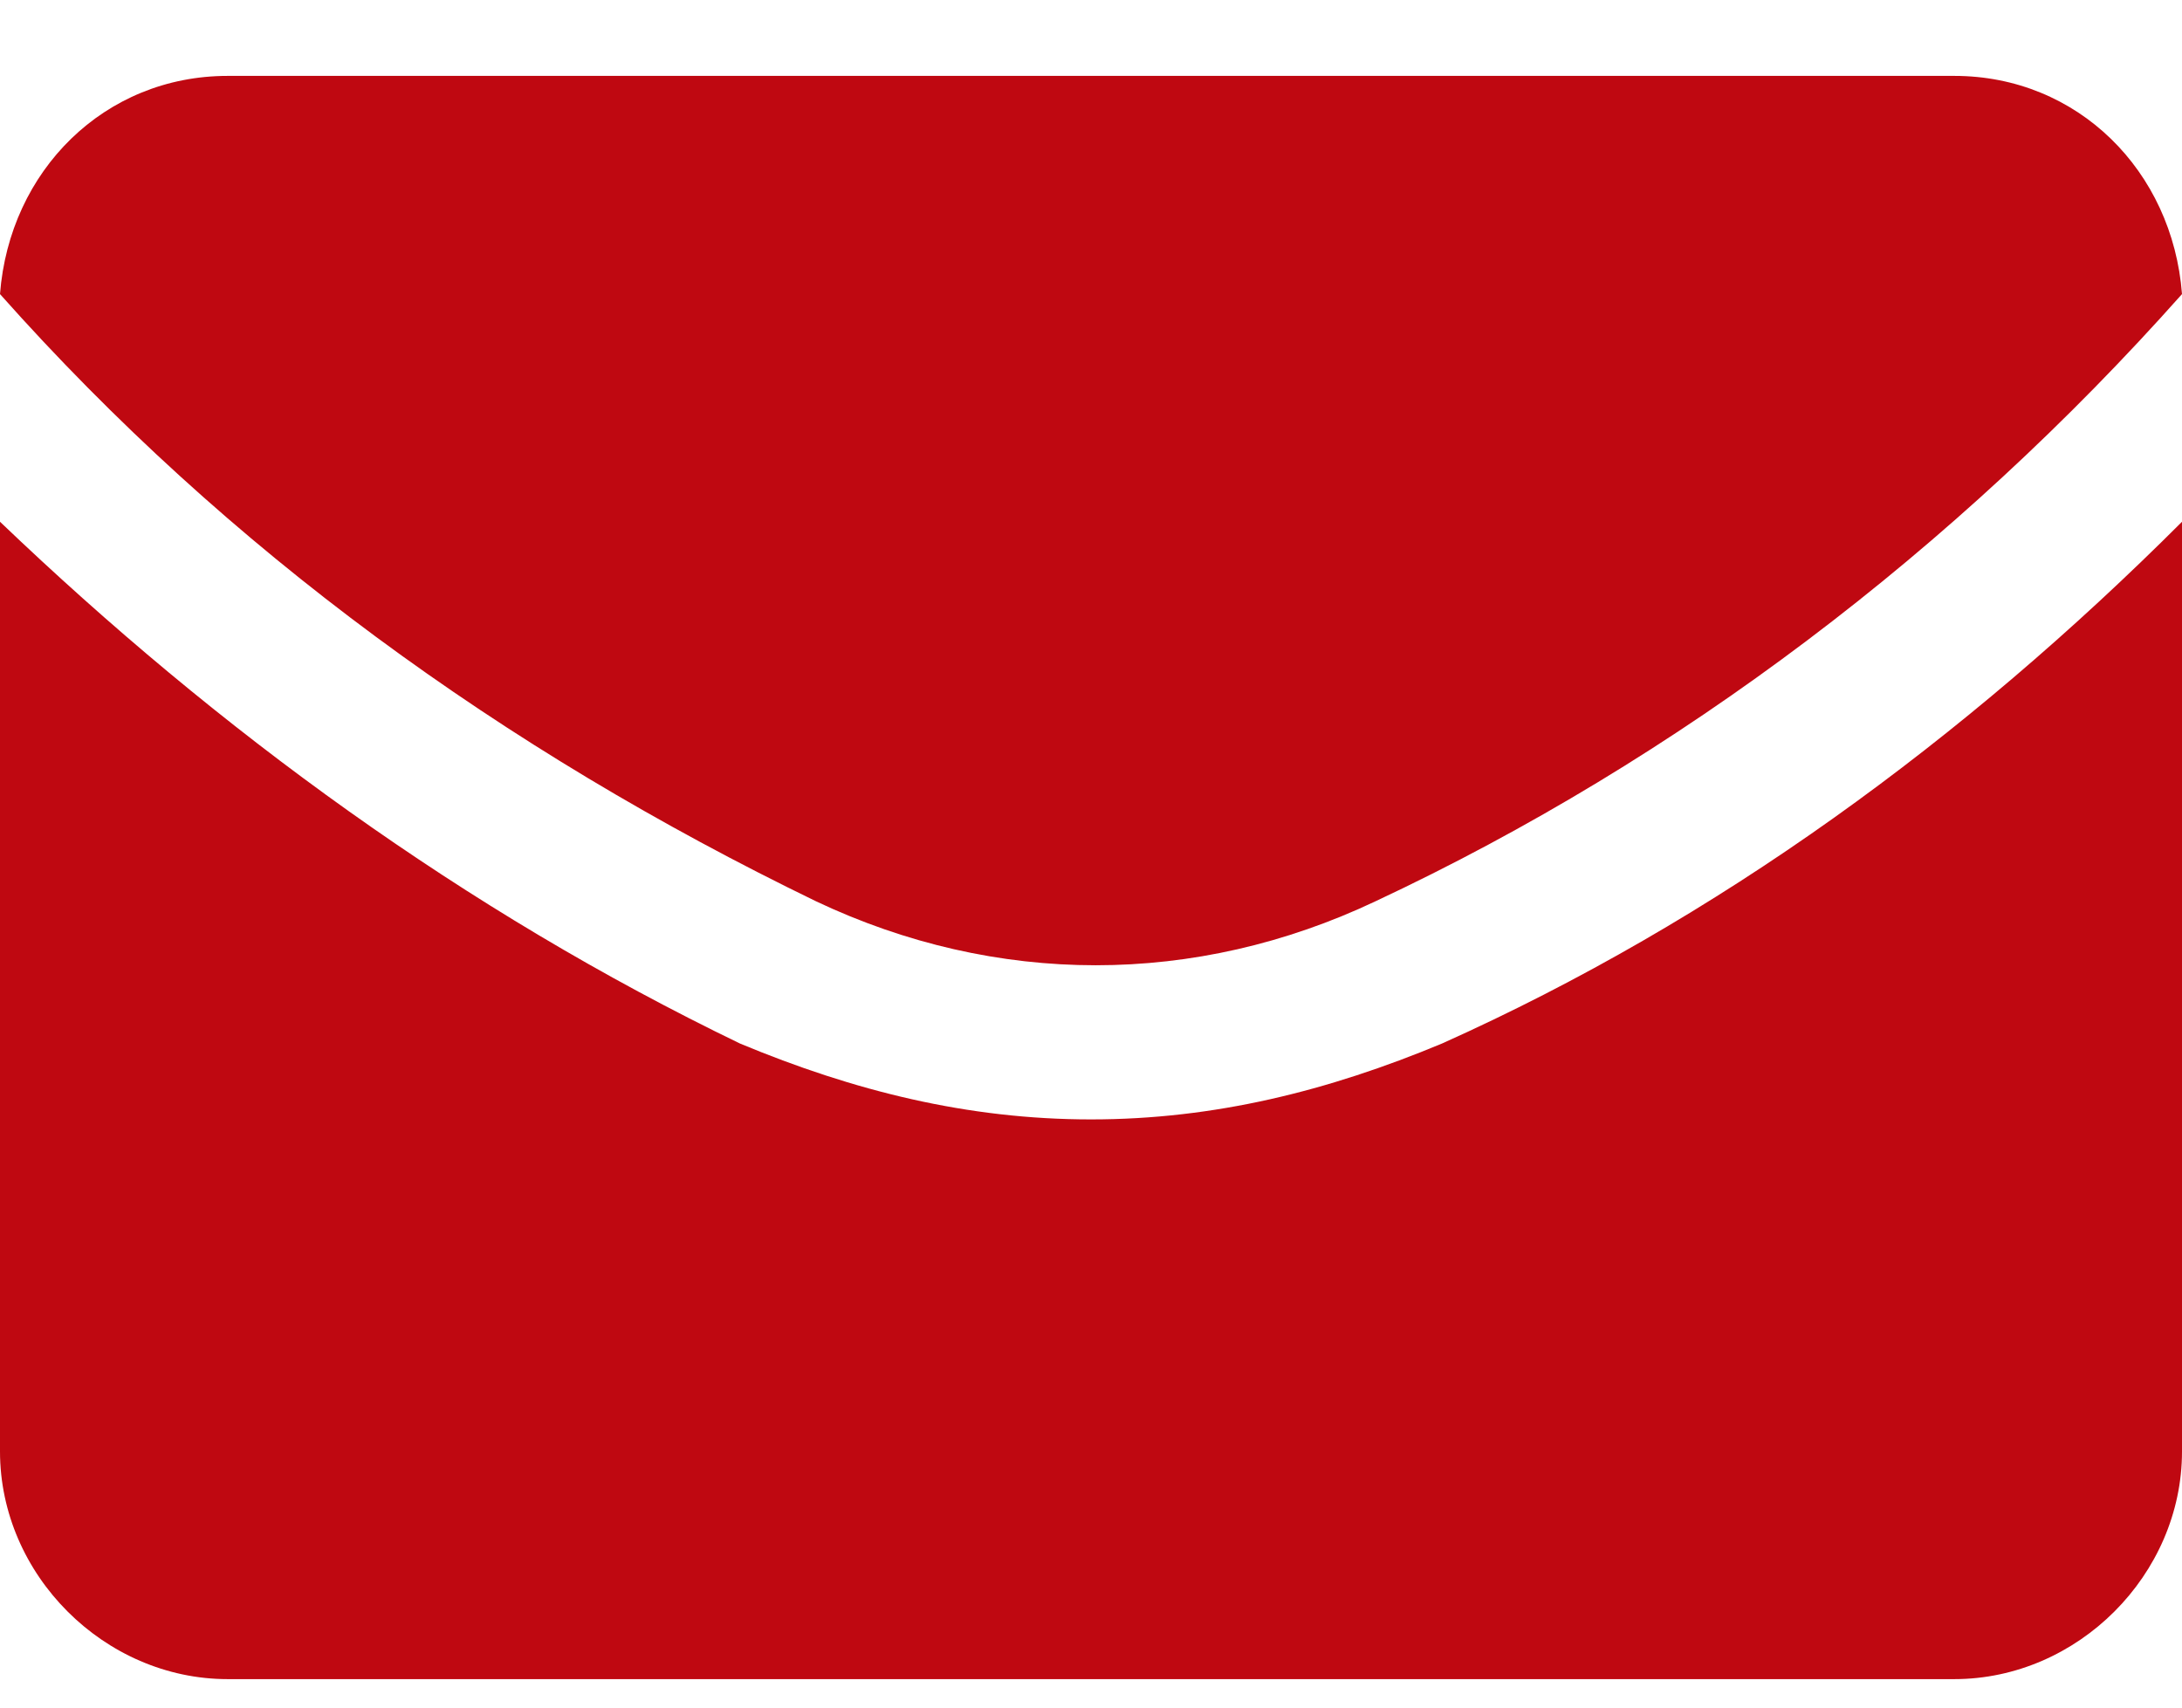 <?xml version="1.0" encoding="utf-8"?>
<!-- Generator: Adobe Illustrator 24.3.0, SVG Export Plug-In . SVG Version: 6.00 Build 0)  -->
<svg version="1.1" id="Capa_1" xmlns="http://www.w3.org/2000/svg" xmlns:xlink="http://www.w3.org/1999/xlink" x="0px" y="0px"
	 viewBox="0 0 23 18" style="enable-background:new 0 0 23 18;" xml:space="preserve">
<style type="text/css">
	.st0{fill:#BF0811;}
</style>
<path class="st0" d="M0,3.1c0.1-1.3,1.1-2.3,2.4-2.3h18.2c1.3,0,2.3,1,2.4,2.3c-2.4,2.7-5.3,4.9-8.5,6.4c-1.9,0.9-4,0.9-5.9,0
	C5.3,7.9,2.4,5.8,0,3.1z M11.5,11.8c-1.3,0-2.5-0.3-3.7-0.8C4.9,9.6,2.3,7.7,0,5.5v9.8c0,1.3,1.1,2.4,2.4,2.4h18.2
	c1.3,0,2.4-1.1,2.4-2.4V5.5c-2.3,2.3-4.9,4.2-7.8,5.5C14,11.5,12.8,11.8,11.5,11.8z"/>
</svg>
